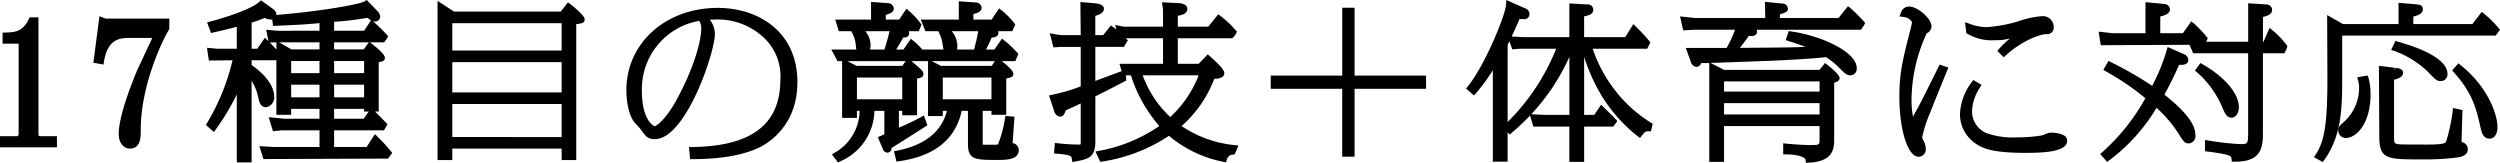<svg xmlns="http://www.w3.org/2000/svg" width="428" height="27.88" viewBox="0 0 428 27.88">
  <defs>
    <style>
      .cls-1 {
        fill-rule: evenodd;
      }
    </style>
  </defs>
  <path id="text-ai-competition.svg" class="cls-1" d="M167.583,3469.58v-19.8h-1.515l-0.136.29c-1.049,2.21-2.418,2.26-4.009,2.31l-0.483.02v1.88h2.749v15.3c0,0.46-.077.55-0.46,0.55h-2.735v1.9h9.753v-1.9h-2.672C167.583,3470.13,167.583,3470.09,167.583,3469.58Zm10.443-20-1.043,7.97,1.733,0.31,0.084-.51c0.665-4.05,2.915-4.05,4.557-4.05h3.715c-0.241.52-.565,1.21-0.906,1.94-0.7,1.5-1.478,3.15-1.731,3.72-0.127.3-3.111,7.3-3.111,10.74,0,1.75.987,2.55,1.9,2.55,1.874,0,1.874-1.96,1.874-3.25,0-7.43,3.566-15.02,4.814-17.09l0.075-.13V3450H179.1Zm47.59,20.61-0.431-.42-1.426,2.21H218.2v-2.86h8.541l0.6-1.05-0.688-.7c-0.352-.37-0.814-0.85-1.451-1.47h0.635v-8.46c0.7-.09,1.054-0.22,1.054-0.76s-1.239-1.6-2.278-2.4l-0.286-.22h2.444l0.469-.66,0.212-.4-0.295-.31a27.181,27.181,0,0,0-2.166-2.12l-0.191-.16a0.9,0.9,0,0,0,1.292-.73,1.446,1.446,0,0,0-.4-0.9l-1.922-1.98-0.341.24c-0.613.43-6.947,1.66-15.1,2.33a1.239,1.239,0,0,0-.567-1.01l-2.085-1.5-0.3.28c-0.984.94-4.508,2.35-8.379,3.35l-0.544.15,0.673,1.82,0.421-.09c2.145-.5,3.138-0.74,3.993-0.98v3.76l-3.258.01-1.847-.17,0.32,2.18,4.05-.04a37.246,37.246,0,0,1-4.334,10.7l-0.227.37,1.37,1.21,0.319-.44a39.525,39.525,0,0,0,3.607-6v11.64h2.533v-13.96a8.064,8.064,0,0,1,1.126,2.81c0.166,0.76.374,1.71,1.346,1.71a1.7,1.7,0,0,0,1.394-1.91c0-.62-0.284-2.8-3.866-5.32v-0.81h4.242v9.33h2.533v-1.01H215.7v1.69h-6l-2.7-.27,0.731,2.4,1.5-.15H215.7v2.86h-7.683l-2.613-.15,0.693,2.21,21.346-.08,0.707-.99-0.264-.31A31.735,31.735,0,0,0,225.616,3470.19Zm-2.271-18.12H218.2v-1.53a51.636,51.636,0,0,0,5.694-.68,4.672,4.672,0,0,0,.622.42Zm0.782,13.83-0.867,1.24H218.2v-1.69h5.137v0.45h0.793Zm-0.793-4.59v2.16H218.2v-2.16h5.137Zm0-4.06v2.08H218.2v-2.08h5.137Zm-5.137-1.98v-1.21h5.954l-0.884,1.21H218.2Zm-10.006-4.04c0.93-.03,3.721-0.17,4.551-0.22s2.052-.16,2.956-0.24v1.3l-7.035.01-2.1-.17,0.4,1.95c-0.076-.07-0.145-0.14-0.205-0.2l-0.416-.38-1.295,1.87h-0.969v-4.47a22.143,22.143,0,0,0,2.233-.8,2.558,2.558,0,0,0,1.3.27l0.128,1.09Zm0.126,4.06c-0.346-.38-0.777-0.84-1.129-1.2l1.129-.03v1.23Zm7.381,6.02v2.16H210.85v-2.16H215.7Zm0-4.06v2.08H210.85v-2.08H215.7Zm0-3.19v1.21h-4.8l-2.107-1.21h6.91Zm42.908-6.57-0.382-.27L257,3448.8H238.752l-2.847-1.84v27.25h2.53v-1.96h18.718v1.96h2.5v-23.26c1.042-.14,1.437-0.22,1.437-0.85C261.091,3449.38,258.631,3447.51,258.606,3447.49Zm-1.453,17.12v5.66H238.435v-5.66h18.718Zm0-7.16v5.18H238.435v-5.18h18.718Zm-18.718-1.99v-4.68h18.718v4.68H238.435Zm45.444-7.3c-8.919,0-15.645,6.05-15.645,14.09,0,0.83.092,3.68,1.278,5.37,0.078,0.11.316,0.37,0.572,0.64a9.632,9.632,0,0,1,.673.78c0.77,1.09,1.122,1.59,2.353,1.59,5.278,0,10.278-14.79,10.278-18.01a4.01,4.01,0,0,0-.867-2.44c0.225-.01.472-0.02,0.752-0.02a11.516,11.516,0,0,1,8.51,3.11,9.026,9.026,0,0,1,2.813,7.19c0,7.63-4.94,11.4-15.1,11.52l-0.543.01,0.193,2.06H279.6c4.832,0,8.677-.68,11.429-2.01,1.521-.74,6.486-3.74,6.486-11.16C297.513,3452.09,290.666,3448.16,283.879,3448.16Zm-7.208,16.02c-1.632,2.94-3.231,4.21-3.572,4.22-0.437-.07-2.206-1.35-2.206-5.96a11.848,11.848,0,0,1,9.8-12.06,2.132,2.132,0,0,1,.358,1.28C281.047,3453.98,279.694,3458.75,276.671,3464.18Zm57.686,7.13c0.088-1.21.258-3.63,0.285-4.01l0.036-.51-1.545-.14-0.085.46a20.009,20.009,0,0,1-1.151,4.31c-0.058.14-.072,0.17-0.788,0.17-0.585,0-1.5,0-1.868-.02a0.134,0.134,0,0,1,0-.02v-5.76h1.5v0.67h2.53v-6.22c0.9-.17,1.215-0.29,1.215-0.82,0-.55-1.3-1.62-1.965-2.14h2.305l0.52-1.25-0.237-.25a17.008,17.008,0,0,0-2.157-2.03l-0.409-.33-1.3,1.87H329.8c0.258-.48.555-1.08,0.99-2.07a1.248,1.248,0,0,0,.936-0.28,0.681,0.681,0,0,0,.2-0.49,0.943,0.943,0,0,0-.048-0.3H334.3l0.526-1.15-0.2-.25a13.571,13.571,0,0,0-2.169-2.19l-0.412-.31-1.291,1.92h-3.106v-0.96c0.748-.17,1.406-0.45,1.406-1.07a1,1,0,0,0-1.039-.91l-2.868-.2v3.14h-6.509l0.795,1.98h2.2a6.624,6.624,0,0,1,.745,2.28c0.012,0.06.044,0.26,0.082,0.49,0.024,0.14.045,0.27,0.062,0.37H318.9a10.637,10.637,0,0,0-1.541-1.5l-0.414-.35-1.276,1.85h-1.247c0.049-.08.1-0.16,0.156-0.25,0.343-.57.752-1.25,1.089-1.82h0.162a0.733,0.733,0,0,0,.819-0.77,0.749,0.749,0,0,0-.062-0.3h1.714l0.467-1.11-0.174-.24a12.037,12.037,0,0,0-1.983-2.12l-0.421-.39-1.259,1.88h-2.277v-0.82c0.685-.18,1.375-0.45,1.375-1.1a1.04,1.04,0,0,0-1.04-.9l-2.865-.21v3.03H304l0.6,1.98h2.133a5.533,5.533,0,0,1,.785,2.43c0.033,0.32.055,0.54,0.084,0.71h-4.282l1.064,1.99h0.785v9.71h2.533v-1.2h0.469a8.415,8.415,0,0,1-4.256,7.16l-0.493.3,1.046,1.37,0.362-.18a9.637,9.637,0,0,0,5.873-8.65H312.4v4.01l-1.12.5,0.85,1.97a0.914,0.914,0,0,0,.8.68,0.737,0.737,0,0,0,.7-0.8c1.409-.87,5.463-3.46,5.794-3.67l0.337-.23-0.59-1.68-0.511.29a37.469,37.469,0,0,1-3.766,1.8v-2.87h0.567v0.75H318v-6.29c0.724-.12,1.086-0.23,1.086-0.77,0-.47-0.278-0.72-2.039-2.2h2.831v9.4h2.532v-0.89h0.7c-1.117,4.47-5.222,6.18-8.546,6.81l-0.521.1,0.429,1.77,0.442-.06c6.08-.86,9.686-3.76,10.727-8.62h1.073v5.64c0,2.76,1.277,2.76,5.069,2.76,1.358,0,3.632,0,3.632-1.67A1.211,1.211,0,0,0,334.357,3471.31Zm-18.893-11.23v3.73h-7.757v-3.73h7.757Zm0.016-1.99h-7.833l-1.549-.81h9.944Zm-6.342-5.94h4.156c-0.227.96-.591,2.24-0.884,3.14h-2.466a2.673,2.673,0,0,0,.094-0.74A3.7,3.7,0,0,0,309.138,3452.15Zm14.8,0h4.535c-0.2,1.13-.4,1.96-0.713,3.14h-2.913a2.563,2.563,0,0,0,.054-0.57A4.043,4.043,0,0,0,323.935,3452.15Zm6.8,7.93v3.73h-8.333v-3.73h8.333Zm-8.649-1.99-1.559-.81h10.793l-0.542.81H322.09Zm41.2,10.3a20.518,20.518,0,0,0,5.609-8.12,2.11,2.11,0,0,0,1.439-.35,0.775,0.775,0,0,0,.261-0.58c0-.21,0-0.75-2.477-2.91l-0.352-.31-1.553,1.61h-3.574v-4.37h9.32l0.144-.15a3,3,0,0,0,.388-0.45l0.276-.51-0.272-.32a15.751,15.751,0,0,0-2.546-2.38l-0.38-.3-1.718,2.13h-5.212v-1.86c0.828-.16,1.63-0.4,1.63-1.19,0-.27-0.149-0.92-1.53-0.99l-2.807-.14,0.174,1.25v2.93h-6.273a3.319,3.319,0,0,1-.947-0.1l-0.977-.19,0.225,0.79c-0.251-.21-0.429-0.34-0.575-0.44l-0.379-.27-1.322,1.66h-1.343v-3.31c0.563-.15,1.469-0.48,1.469-1.19,0-.79-1-0.9-1.769-0.98l-2.253-.19,0.053,5.67h-2.727a6.74,6.74,0,0,1-1.544-.14l-1.026-.19,0.625,2.42,0.658-.04c0.26-.02.474-0.04,1.029-0.04h2.985v6.76a31.366,31.366,0,0,1-4.872,1.43l-0.557.12,0.868,2.61a1.2,1.2,0,0,0,1,1.01c0.545,0,.7-0.29,1.024-1.08l0.8-.36c0.623-.28,1.1-0.5,1.741-0.81v6.3c0,0.3,0,.65-0.009.7a1.048,1.048,0,0,1-.418.04,32.055,32.055,0,0,1-3.488-.22l-0.513-.06-0.149,1.8,0.5,0.04c2.463,0.22,2.489.43,2.549,0.9l0.091,0.53,0.516-.1c2.207-.41,3.423-0.64,3.423-3.44v-7.7c1.144-.57,4.488-2.28,5.011-2.57l0.3-.16-0.1-.87h0.881a24.1,24.1,0,0,0,4.868,8.67,26.559,26.559,0,0,1-10.3,4.25l-0.642.13,0.83,1.76,0.367-.06a28.336,28.336,0,0,0,11.389-4.4,20.6,20.6,0,0,0,9.322,4.45l0.432,0.1,0.146-.43a1.1,1.1,0,0,1,1.1-.9l0.259-.05,0.627-1.51-0.677-.07A19.592,19.592,0,0,1,363.286,3468.39Zm-1.945-1.54a18.456,18.456,0,0,1-4.717-7.14H366.2A18.953,18.953,0,0,1,361.341,3466.85Zm-8.318-7.86-0.073.03c-0.6.22-1.126,0.42-4.435,1.65v-5.83h4.892l0.677-1.13-0.287-.29-0.067-.06h6.376v4.37h-7.464Zm39.883-10.86h-2.118v11.62H378.549v2.26h12.239v11.62h2.118v-11.62h12.237v-2.26H392.906v-11.62Zm44.433,13.94a24.086,24.086,0,0,1-3.677-6.92H443l0.552-1.09-0.218-.26a27.509,27.509,0,0,0-2.268-2.42l-0.437-.44-1.4,2.23h-7.026v-3.57c0.89-.15,1.566-0.39,1.566-1.15a0.942,0.942,0,0,0-1.11-.88h0l-2.987-.17v5.77h-8l-1.876-.12c0.425-.88.864-1.83,1.335-2.99,0.179,0.01.4,0.02,0.671,0.02a0.862,0.862,0,0,0,1.041-.85,1.06,1.06,0,0,0-.78-1.01l-3.186-1.41-0.034.74c-0.085,1.83-3.623,10.42-6.534,14.03l-0.316.4,1.348,1.17,0.324-.35a30.775,30.775,0,0,0,2.908-3.97v15.66h2.532v-5.04l0.352,0.39,0.358-.3a37.171,37.171,0,0,0,3.127-2.95l0.569,1.89h6.163v6.04h2.532v-6.04h4.99l0.694-.95-0.387-.41c-0.38-.41-0.562-0.6-1.973-1.97l-0.419-.41-1.171,1.73h-1.734v-9.91a31.368,31.368,0,0,0,3.012,6.67,26.49,26.49,0,0,0,6.16,6.91l0.391,0.3,0.3-.4c0.575-.75.725-0.75,1.173-0.75h0.391l0.313-1.31-0.339-.19A23.077,23.077,0,0,1,437.339,3462.07Zm-17.439-6.81,1.358-.11h6.156a37.039,37.039,0,0,1-8.309,12.55v-13.23l0.293-.6Zm3.255,11.1a35.992,35.992,0,0,0,6.519-9.81v9.92H425.15Zm54.606-18.18-0.382-.31-1.632,2.02H465.711v-0.63c1.05-.31,1.375-0.44,1.375-1.01a0.918,0.918,0,0,0-1.013-.83l-2.92-.3,0.059,2.77H451.171l-2.551-.27,0.545,2.39,1.956-.11h6.916a19.048,19.048,0,0,1-1.446,3.12H449.6l0.833,2.27a1.2,1.2,0,0,0,.944.97,0.948,0.948,0,0,0,.879-0.65c0.328,0,.8-0.01,1.369-0.02v16.93h2.532v-6.13h16.353v2.17c0,1.08,0,1.08-1.672,1.08-0.715,0-2.194-.06-4.011-0.24l-0.547-.06,0.008,1.9h0.521c1.577,0,3.242.36,3.308,0.97l0.053,0.47,0.464-.02c4.377-.19,4.377-2.6,4.377-4.04v-9.67a1.8,1.8,0,0,0,.619-0.23,0.645,0.645,0,0,0,.308-0.54c0-.68-2.106-2.28-2.127-2.3l-0.382-.28-0.913,1.17H456.159l-2.324-1.19c1.926-.05,4.809-0.16,6.946-0.24,1.1-.04,2.006-0.08,2.462-0.09,1.056-.03,7.5-0.32,10.356-0.66a11.6,11.6,0,0,1,2.1,1.66c1.215,1.21,1.493,1.46,2.073,1.46a1.116,1.116,0,0,0,1.1-1.24c0-2.74-5.918-5.51-11.23-6.28l-0.4-.06-0.539,1.55,0.5,0.16c1.2,0.37,2.086.68,2.892,1-2.1.09-4.354,0.11-10.887,0.16l-0.351.01c0.389-.47.761-0.97,1.547-2.05,1.2,0.16,1.4-.39,1.4-0.71a0.811,0.811,0,0,0-.083-0.35H479.6l0.531-.78,0.179-.4-0.279-.31A23.835,23.835,0,0,0,477.761,3448.18Zm-21.605,14.31v-1.74h16.353v1.74H456.156Zm16.353,1.98v1.94H456.156v-1.94h16.353Zm25.363-11.84a8.291,8.291,0,0,0,4.7,1.06,8.8,8.8,0,0,0,2.544-.3,16.979,16.979,0,0,0-1.855,1.76l-0.331.37,1.1,1.1,0.347-.32c2.093-1.91,4.985-3.45,6.866-3.65a1.141,1.141,0,0,0,1.354-1.24,1.86,1.86,0,0,0-2-1.83,15.805,15.805,0,0,0-4.14.9l-0.15.05a24.8,24.8,0,0,1-5.3.93,8.61,8.61,0,0,1-2.848-.59l-0.746-.26,0.222,1.89Zm-5.694,7.02c-2.03,4.08-2.646,5.32-3.68,7.11a15.333,15.333,0,0,1-.248-2.97,27.565,27.565,0,0,1,2.605-11.29,1.272,1.272,0,0,0,.814-1.2c0-1.29-2.358-3.37-3.823-3.37a1.458,1.458,0,0,0-1.42,1.08l-0.245.6,0.631,0.1a1.879,1.879,0,0,1,1.526.88,12.406,12.406,0,0,1-.3,1.36l-0.086.34c-1.226,4.84-1.785,7.04-1.785,11.02,0,5.8,1.455,10.34,3.312,10.34a1.251,1.251,0,0,0,1.2-1.43,2.594,2.594,0,0,0-.244-1.07l-0.146-.3a1.274,1.274,0,0,1-.216-0.54,22.556,22.556,0,0,1,1.341-4.15c0.329-.89,1.9-4.73,2.652-6.58l0.492-1.2-1.5-.51ZM512,3469.52a3.172,3.172,0,0,0-1.011.33c-0.149.06-.278,0.12-0.324,0.13a25.984,25.984,0,0,1-4.48.35,13.7,13.7,0,0,1-5.082-.72,4.092,4.092,0,0,1-2.5-3.64,7.888,7.888,0,0,1,1.323-4.11l0.311-.53-1.412-.82-0.262.37a9.588,9.588,0,0,0-2.013,5.46,5.977,5.977,0,0,0,2.163,4.65c1.476,1.26,3.427,1.99,9.041,1.99,3.535,0,7.147-.25,7.147-2.08C514.9,3469.65,512.874,3469.52,512,3469.52Zm19.537-6.51a56.064,56.064,0,0,0,2.524-5.1c0.1,0.01.2,0.01,0.306,0.01,1.1,0,1.265-.5,1.265-0.8a1.09,1.09,0,0,0-.719-1.03l-2.8-1.23-0.169.54a32.394,32.394,0,0,1-2.494,6.1,62.1,62.1,0,0,0-7.066-4.05l-0.416-.21-0.876,1.53,0.437,0.26a43.371,43.371,0,0,1,6.758,4.6,35.279,35.279,0,0,1-7.348,9.21l-0.383.34,1.178,1.34,0.36-.26a30.745,30.745,0,0,0,8.1-8.99,21.5,21.5,0,0,1,3.691,4.29c0.935,1.49,1.128,1.8,1.858,1.8a1.234,1.234,0,0,0,1.105-1.47C536.85,3467.55,533.963,3464.93,531.54,3463.01Zm18.51-11.02-0.5-.41-1.024,2.37h-0.105v-4.22c0.982-.3,1.567-0.52,1.567-1.25a0.975,0.975,0,0,0-1.04-.91h0l-3.056-.2v6.58H538.7l0.274-.57-0.179-.25a21.792,21.792,0,0,0-2.246-2.35l-0.406-.31-1.425,2.02h-3.879v-2.86c0.694-.15,1.661-0.46,1.661-1.24a1.02,1.02,0,0,0-1.06-.91l-3.133-.3v5.31l-5.583.01-2.441-.27,0.368,2.32,15.185-.07,0.635,1.45h9.411v13.24c0,2.31-.026,2.31-1.386,2.31a43.716,43.716,0,0,1-5.085-.56l-0.912-.14v1.92l0.435,0.05c4.028,0.54,4.049.75,4.107,1.29l0.048,0.45h0.535c1.816,0,3.017-.36,3.778-1.14,1.011-1.04,1.011-2.61,1.011-4.13v-13.29h3.675l0.425-.87,0.082-.39-0.218-.26A13.487,13.487,0,0,0,550.05,3451.99Zm-7.02,14.97c0.629,0,1.265-.63,1.265-1.83,0-1.8-1.629-4.67-6.2-7.31l-0.383-.22-0.942,1.31,0.4,0.31a16.524,16.524,0,0,1,4.331,6.07C541.952,3466.3,542.247,3466.96,543.03,3466.96Zm39.208-9.01-0.361-.29-1.069,1.2,0.312,0.35c3.232,3.61,3.836,6.28,4.536,9.38l0.053,0.24c0.126,0.55.387,1.72,1.531,1.72,0.613,0,1.329-.53,1.329-2.03C588.569,3466.37,586.851,3461.59,582.238,3457.95Zm0.184,13.19c0-.33.019-0.9,0.053-2.05l0.1-3.45-1.621-.34-0.057.56a30.023,30.023,0,0,1-1.065,5.02c-0.131.43-.209,0.68-3.359,0.68-3.23,0-4.6-.02-4.781-0.05-0.825-.13-0.825-0.13-0.825-1.53v-9.52c0.774-.18,1.535-0.51,1.535-1.15,0-.71-0.678-0.81-1.276-0.89l-0.182.5,0.066-.51-2.736-.33,0.063,12.01c0,4.01,1.263,4.01,7.336,4.01a43.887,43.887,0,0,0,6.1-.34c0.6-.12,1.718-0.33,1.718-1.4A1.209,1.209,0,0,0,582.422,3471.14Zm-16.084-11.4-1.764.3,0.132,0.54a5.076,5.076,0,0,1,.176,1.39,7.9,7.9,0,0,1-2.477,5.6c-0.778.68-1.1,0.96-1.1,1.57a1.31,1.31,0,0,0,1.265,1.3c1.773,0,4.27-2.34,4.27-7.55a10.435,10.435,0,0,0-.354-2.76Zm4.748-5.91-0.714,1.54,0.546,0.17a16.183,16.183,0,0,1,5.644,3.46c1.343,1.4,1.623,1.69,2.273,1.69a1.148,1.148,0,0,0,1.17-1.32c0-.93-0.83-3.3-8.518-5.43Zm-9.1-.92h26.27L589,3451.9l-0.268-.32a18.112,18.112,0,0,0-2.462-2.42l-0.392-.32-1.6,2.09H574.158v-1.28c0.828-.2,1.63-0.53,1.63-1.23,0-.78-0.54-0.82-1.516-0.91l-2.646-.21v3.63h-9.5l-2.719-1.54,0.047,10.68c0,7.77-.465,10.85-1.99,13.18l-0.307.46,1.5,0.85,0.259-.36c2.843-4,3.069-8.39,3.069-13.71v-7.58Z" transform="translate(-161 -3446.81)"/>
</svg>
